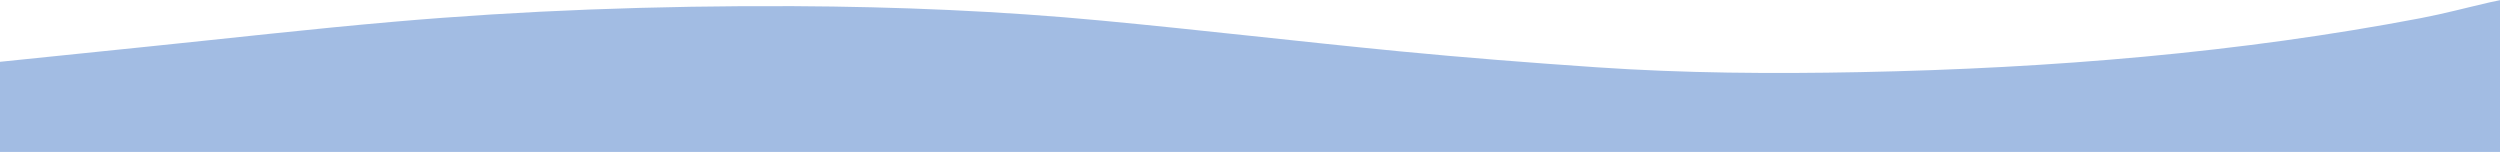<?xml version="1.0" encoding="utf-8"?>
<!-- Generator: Adobe Illustrator 27.4.1, SVG Export Plug-In . SVG Version: 6.00 Build 0)  -->
<svg version="1.1" id="Calque_1" xmlns="http://www.w3.org/2000/svg" xmlns:xlink="http://www.w3.org/1999/xlink" x="0px" y="0px"
	 viewBox="0 0 2880 175" style="enable-background:new 0 0 2880 175;" xml:space="preserve">
<style type="text/css">
	.st0{fill:#A2BCE3;}
</style>
<g id="ZjnQ3g_00000075851232455767846300000006491508189945895841_">
	<g>
		<path class="st0" d="M0,175c0-35,0-69.5,0-103.8c57.6-6,114.4-11.8,171.2-17.6c93.9-9.6,187.5-20.3,281.9-28.5
			c74.6-6.5,150-11.2,225.5-14.1c78.5-3,157.4-4.3,236.1-3.9c119.2,0.6,238,5.6,355.2,16.7c114.4,10.8,227.9,24.2,342.2,35.3
			c75.3,7.3,151.1,13.2,227.1,18.4c100.7,6.9,202.3,7.6,303.6,5.6c221.3-4.4,437.9-22.5,645.9-62.2c27.3-5.2,53.3-12.2,79.9-18.3
			c3.3-0.8,6.8-1.5,11.4-2.4c0,58.7,0,116.6,0,175C1920,175,960.8,175,0,175z"/>
	</g>
</g>
</svg>
